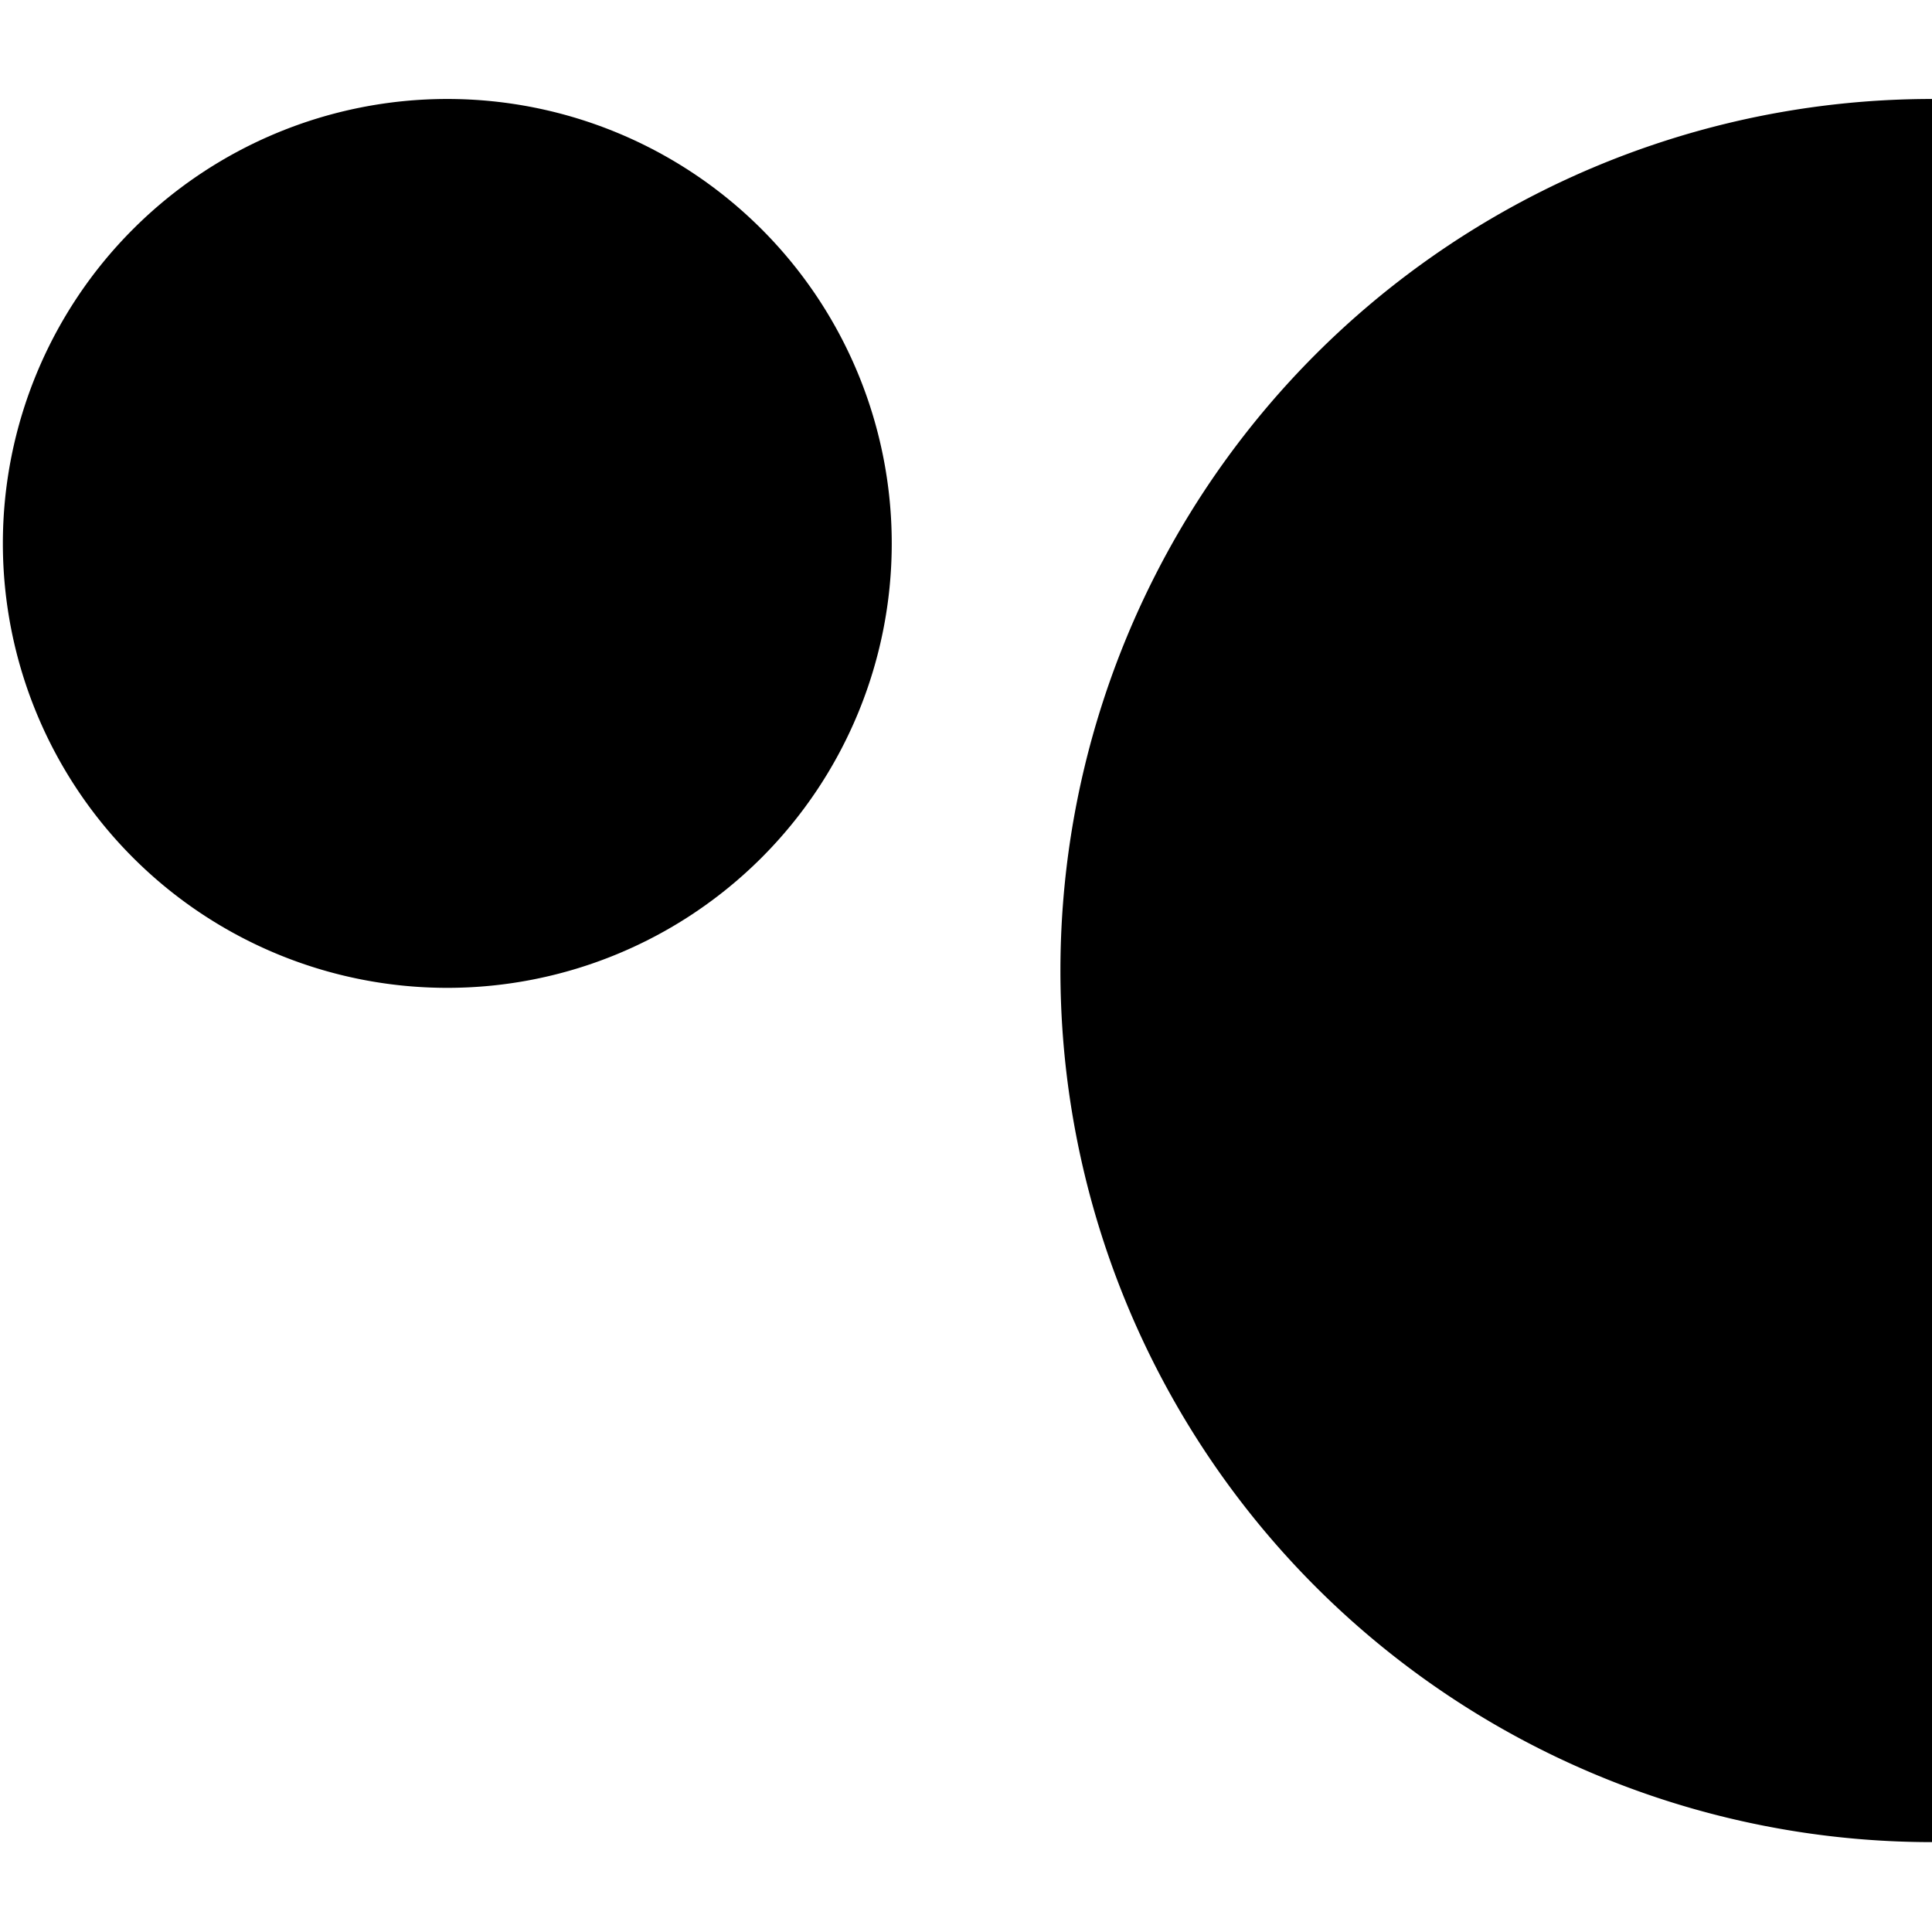 <svg xmlns="http://www.w3.org/2000/svg" xmlns:xlink="http://www.w3.org/1999/xlink" width="300" height="300" viewBox="0 0 300 300"><defs><clipPath id="clip-path"><rect id="Rettangolo_8" data-name="Rettangolo 8" width="299.555" height="270.674"></rect></clipPath><clipPath id="clip-d-forma-cerchio_1"><rect width="300" height="300"></rect></clipPath></defs><g id="d-forma-cerchio_1" data-name="d-forma-cerchio &#x2013; 1" clip-path="url(#clip-d-forma-cerchio_1)"><g id="Raggruppa_67" data-name="Raggruppa 67" transform="translate(0.445 15.369)"><g id="Raggruppa_66" data-name="Raggruppa 66" transform="translate(0 0)" clip-path="url(#clip-path)"><path id="Tracciato_48" data-name="Tracciato 48" d="M198.076,270.674A135.337,135.337,0,0,1,198.076,0Z" transform="translate(101.479 0)"></path><path id="Tracciato_49" data-name="Tracciato 49" d="M0,69.012A69.012,69.012,0,1,0,69.012,0,69.012,69.012,0,0,0,0,69.012" transform="translate(0 0)"></path></g></g></g></svg>